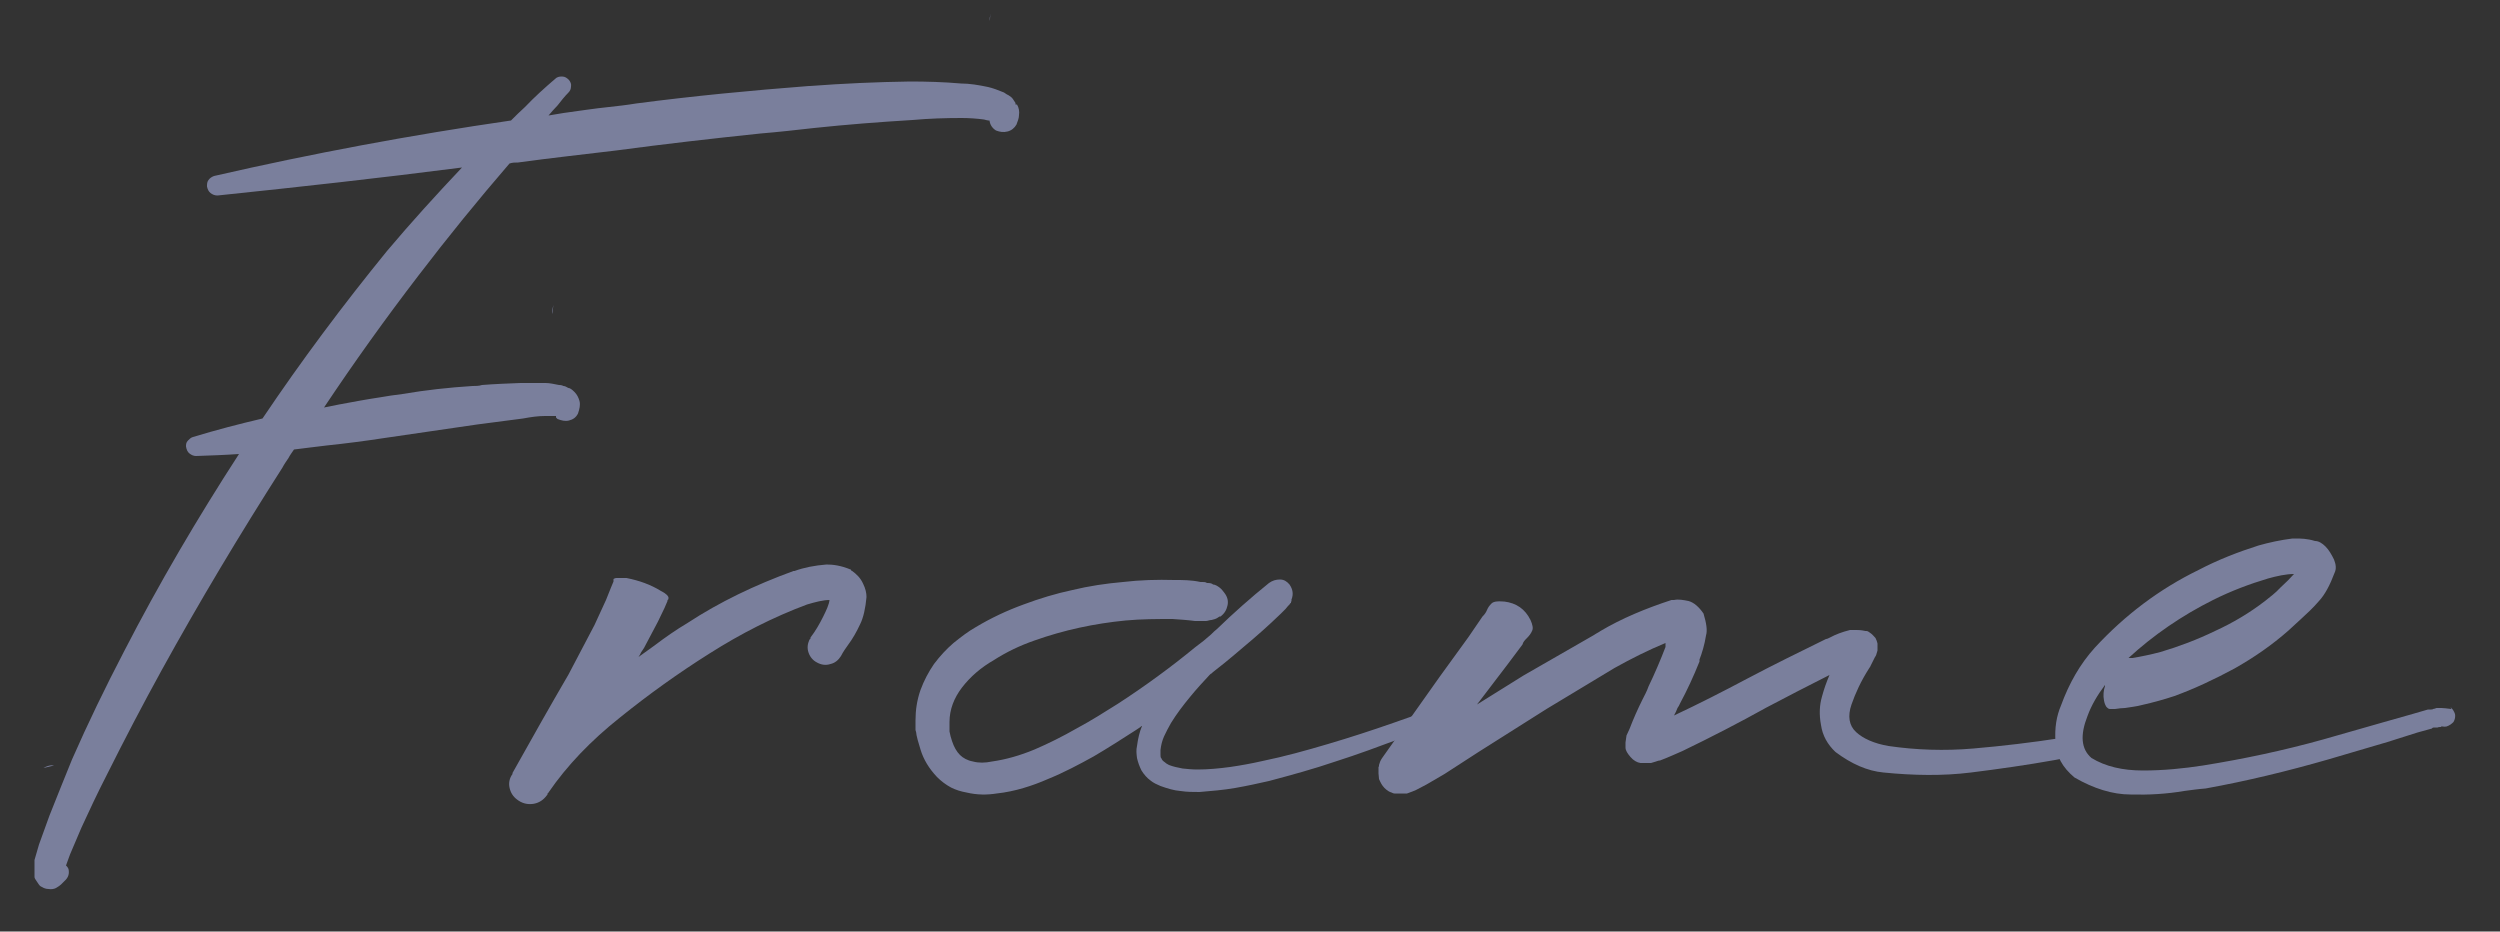 <?xml version="1.0" encoding="UTF-8"?>
<svg id="_レイヤー_1" data-name=" レイヤー 1" xmlns="http://www.w3.org/2000/svg" version="1.1" viewBox="0 0 500 186.3">
  <rect x="0" y="0" width="500" height="186.3" fill="#333333" stroke="none"/>
  <defs>
    <style>
      .cls-1 {
        fill: #7a7f9c;
      }

      .cls-1, .cls-2 {
        stroke-width: 0px;
      }

      .cls-2 {
        fill: #fff;
      }
    </style>
  </defs>
  <path class="cls-2" d="M811.7,97.8c0-25.7,0-30.3-.3-35.6-.3-5.6-1.6-8.2-7.1-9.4-1.2-.3-3.3-.3-4.8-.5-1.2-.2-2.1-.3-2.1-1,0-1,.8-1.3,2.6-1.3,3.8,0,8.2,0,18.6.5,1.2,0,45.7,0,49.5-.2,3.6-.2,6.6-.5,7.6-1s1.3-.7,1.8-.7.7.7.7,1.5c0,1.2-1,3.1-1.3,7.7-.2,2.5-.3,5.6-.7,9.9-.2,1.6-.7,2.8-1.3,2.8-1,0-1.3-.8-1.3-2.1,0-2.1-.3-4.1-.8-5.4-1.2-3.8-4.6-5.4-11.8-6.1-2.8-.3-32.5-.5-34.3-.5s-1,.5-1,1.6v45.4c0,1.2.2,1.6,1,1.6,2.1,0,34.2,0,38-.3,4.4-.3,6.6-.8,8.2-2.8.8-1,1.3-1.6,2-1.6s.8.3.8,1.3-.8,3.8-1.3,9.2c-.5,5.1-.5,8.9-.7,11.2-.2,1.6-.5,2.5-1.2,2.5-1,0-1.2-1.3-1.2-2.6s-.2-3.1-.7-4.6c-.7-2.5-2.6-4.8-8.6-5.4-4.4-.5-32.5-.8-35.3-.8s-1.2.5-1.2,1.2v14.5c0,5.6-.2,24.7,0,28.1.3,6.7,1.3,10.4,5.4,12,2.8,1.2,19,1.5,25.4,1.5s10.4-.2,14.8-1.5c5.3-1.6,7.1-5.1,8.4-12.2.3-1.8.7-2.5,1.5-2.5s1,1.3,1,2.5-1.3,12.5-2.1,16c-1.2,4.3-2.5,4.3-8.9,4.3-12.2,0-29.4-.3-35.8-.5-6.6-.2-14.2-.5-20.6-.5s-7.9.7-12.2.5c-1.8,0-2.6-.3-2.6-1.3s.8-.8,1.8-1c1.6-.2,2.6-.2,3.8-.5,3.5-.8,5.6-3.1,5.9-15.5.2-6.4.3-14.8.3-29.5v-29h0Z"/>
  <path class="cls-2" d="M969.7,166.6c0-3.8,2.8-8.7,8.7-8.7s8.4,3.5,8.4,8.6-3.6,8.9-8.6,8.9-8.6-4.8-8.6-8.7h0Z"/>
  <g>
    <path class="cls-1" d="M203.4,20.9c.4.7.5,1.4.4,2.1,0,.7-.3,1.3-.5,1.9-.4.7-1,1.2-1.8,1.4-.8.2-1.5.1-2.3-.2-.8-.5-1.2-1.2-1.3-2h-.2c-.2,0-.5-.1-.9-.2-1.5-.2-3-.3-4.5-.3-3.2,0-6.5.1-9.8.4-6.6.4-13.1.9-19.7,1.6-3.5.4-7.1.8-10.7,1.1-9.6,1-19.2,2.1-28.9,3.4-6.6.8-13.1,1.5-19.6,2.4-.6,0-1.1,0-1.7.2-6.3,7.3-12.4,14.8-18.2,22.4-6.6,8.6-12.9,17.4-18.9,26.4,1-.2,2-.4,3-.6,2.7-.5,5.3-1,8-1.4,1.6-.3,3.2-.5,4.7-.7,4.7-.8,9.3-1.3,14-1.6.6,0,1.3,0,1.9-.2,2.5-.2,5.1-.3,7.7-.4h5c.8,0,1.7.2,2.7.4.2,0,.5,0,.9.2.4,0,.7.3,1,.4.3,0,.7.3,1.2.8s.8,1.1,1,1.8c.2.8,0,1.6-.3,2.5-.4.8-1,1.2-1.8,1.4-.8.2-1.5,0-2.3-.3l-.3-.3v-.3h-2.2c-1.4,0-2.8.2-4.4.5l-9.2,1.2-18.5,2.7c-3.9.6-7.8,1.1-11.6,1.5-2.2.3-4.4.5-6.5.8-.4.6-.8,1.1-1.1,1.7-.4.6-.9,1.3-1.2,1.9-8.5,13.3-16.6,26.8-24.2,40.6-3.8,6.9-7.4,13.8-10.9,20.8-1.8,3.5-3.5,7.1-5.1,10.6l-2.3,5.4-.8,2.2s.1.1.2.2c.1.1.2.3.3.5.2.9,0,1.7-.8,2.4,0,0-.1.1-.2.2-.1.1-.3.3-.5.5s-.5.4-1,.7c-.4.2-.9.3-1.5.2-.5,0-1-.2-1.3-.4-.3-.1-.5-.3-.7-.6s-.4-.6-.6-.9c-.2-.3-.2-.5-.2-.5v-3.4l.9-3.1,2.1-5.8c1.5-3.8,3-7.5,4.5-11.2,3.2-7.3,6.7-14.5,10.4-21.6,7-13.6,14.7-26.7,23-39.5-2.8.2-5.7.3-8.6.4-.5,0-.9-.2-1.3-.5-.4-.3-.6-.8-.7-1.4,0-.4,0-.8.4-1.2.3-.3.6-.6,1-.7,4.6-1.4,9.2-2.6,13.9-3.7,7.8-11.6,16.1-22.7,24.9-33.5,4.8-5.7,9.8-11.2,15-16.7-16.3,2.1-32.6,3.9-48.9,5.6-.6,0-1-.2-1.4-.5s-.6-.8-.7-1.3c0-.5,0-.9.3-1.3.3-.4.6-.6,1.1-.8,19.6-4.5,39.4-8.2,59.4-11.1.9-.9,1.9-1.9,2.8-2.7,1.9-2,3.9-3.8,6-5.6.4-.4.8-.5,1.4-.5s1,.3,1.4.7c.3.4.5.8.4,1.3,0,.5-.2.9-.5,1.2-.8.8-1.5,1.7-2.2,2.6-.6.6-1.2,1.3-1.8,2,1-.2,2-.3,3-.5,3-.4,6.1-.9,9.1-1.2,1.8-.2,3.6-.4,5.4-.7,11.4-1.5,22.9-2.6,34.6-3.5h.2c6.6-.5,13.3-.8,20-.9,3.3,0,6.8.1,10.2.4,1.7,0,3.5.3,5.4.7.9.2,2,.6,3.2,1.1.2.1.4.3.6.4.3.1.5.3.8.5s.5.6.9,1.2v.3h.3ZM10.8,153.1c-.5-.1-1,0-1.5.2-.3.1-.4.2-.6.3,0,0,2.1-.5,2.1-.5ZM110.8,61c-.4.7-.5,1.3-.3,1.8,0-.6,0-1.2.3-1.8ZM198.2,3c-.3.3-.3.7-.2,1.2v-.4c0-.3,0-.5.2-.9h0Z"/>
    <path class="cls-1" d="M170.3,114.1c1,.7,1.8,1.5,2.3,2.6.5,1,.7,1.9.7,2.7-.2,2.2-.6,4.1-1.3,5.5-.7,1.5-1.5,2.9-2.4,4.1-.5.7-1,1.4-1.4,2.2-.5.8-1.2,1.4-2.1,1.6-.9.3-1.8.2-2.7-.3-.8-.4-1.4-1.1-1.7-2s-.2-1.7.2-2.6c0,0,.1,0,.2-.2v-.2c1-1.3,1.8-2.7,2.5-4.1s1.2-2.5,1.3-3.4h0c-1.3,0-2.8.4-4.5.9-6.7,2.5-13.2,5.8-19.5,9.8-6.2,3.9-12.2,8.2-17.9,12.8-5.8,4.6-10.6,9.6-14.3,15,0,0,0,.1-.2.2v.2l-.4.5c-.7.8-1.6,1.3-2.7,1.4-1.1.1-2.1-.2-3-.9-.8-.6-1.3-1.4-1.5-2.4-.2-.9,0-1.9.6-2.7h0v-.2c3.7-6.6,7.4-13.2,11.2-19.7l5.2-9.9,2.3-5,1-2.5.5-1.2v-.5s.3-.2.6-.2h2c2.5.5,4.8,1.3,6.9,2.6.6.3,1,.6,1.2.8.2.2.3.4.3.6s0,.3-.2.4v.2l-.6,1.4-1.3,2.7-2.8,5.3c-.2.3-.4.6-.6.9-.1.3-.3.6-.5.9,1.1-.8,2.1-1.5,3.2-2.3,2.1-1.6,4.4-3.2,6.6-4.5,6.4-4.2,13.5-7.6,21.2-10.4h.2c1.9-.7,4-1.1,6.4-1.3,1.3,0,2.9.2,4.8,1h.1v.2Z"/>
    <path class="cls-1" d="M293.7,140.6c.1.4.1.9,0,1.2-.2.4-.5.7-.9.9-4.2,1.8-8.4,3.4-12.7,5-4.3,1.6-8.6,3.2-13,4.6-4.4,1.5-8.8,2.7-13.3,3.9-2.2.5-4.5,1-6.8,1.4s-4.7.6-7.1.8c-1.3,0-2.5,0-3.8-.2-1.3-.1-2.6-.5-4-1-.7-.3-1.4-.6-2-1.1-.7-.5-1.3-1.2-1.8-2-.4-.8-.7-1.6-.9-2.5-.1-.8-.2-1.6,0-2.4.2-1.5.5-2.8,1-4h0s-.2,0-.3.2c-.3.2-.6.4-.9.6-2.8,1.8-5.6,3.6-8.5,5.3-2.9,1.6-5.9,3.2-9.1,4.5-1.6.7-3.2,1.3-4.9,1.8s-3.5.9-5.4,1.1c-1.9.3-3.9.3-6-.2-1.1-.2-2.1-.5-3.1-1-1.1-.6-2-1.3-2.8-2.1-1.6-1.7-2.7-3.5-3.3-5.5s-.6-2-.8-2.9c0-.3-.1-.7-.2-1v-1.9c0-2.1.3-4.1,1-6.1.7-1.9,1.6-3.6,2.7-5.2,1.2-1.6,2.5-3,3.9-4.2,1.5-1.2,2.9-2.3,4.5-3.2,3-1.8,6.2-3.3,9.5-4.5,3.2-1.2,6.5-2.2,9.8-2.9,3.3-.8,6.7-1.3,10.1-1.6,3.4-.4,6.8-.5,10.3-.4,1.7,0,3.4,0,5.2.4h.4c.3,0,.6,0,.9.2.4,0,.9,0,1.2.3.4,0,.9.3,1.3.6.4.3.7.7,1,1.1.6.8.8,1.6.6,2.5s-.6,1.6-1.4,2.2h-.2l-.3.2c-.4.3-.9.4-1.3.5-.4,0-.8.2-1.1.2h-2.2c-1.5-.2-3-.3-4.5-.4-3.1,0-6.2,0-9.4.3-6.2.6-12.3,1.9-18.2,4-2.9,1-5.6,2.3-8.1,3.9-2.6,1.5-4.7,3.3-6.4,5.5-1.6,2.1-2.5,4.4-2.5,6.9v1.9c.1.6.3,1.3.5,1.9.4,1.2.9,2.1,1.6,2.8.6.6,1.5,1.1,2.6,1.3,1.1.3,2.4.3,3.8,0,2.8-.4,5.6-1.2,8.5-2.4,2.8-1.2,5.6-2.6,8.4-4.2,2.8-1.5,5.5-3.2,8.2-4.9,5.4-3.5,10.6-7.3,15.6-11.4,1.1-.8,2.1-1.6,3.1-2.5.4-.4.8-.8,1.2-1.1,3.3-3.2,6.8-6.3,10.4-9.2.7-.5,1.4-.7,2.2-.7s1.4.4,1.9,1c.7,1,.8,2,.4,3v.3h0s0,0-.1.2v.2c-.2,0-.2.2-.3.3l-.3.3c-.2.2-.3.4-.5.6-.3.3-.6.6-.9.9-.6.6-1.3,1.2-1.9,1.8-1.2,1.1-2.4,2.2-3.7,3.3-2.5,2.1-5,4.3-7.6,6.3-.3.2-.5.4-.7.6-.1,0-.3.2-.4.3-1.3,1.4-2.6,2.8-3.9,4.4-1.4,1.7-2.7,3.4-3.8,5.2-.5.9-1,1.8-1.4,2.7s-.6,1.8-.7,2.7v1c0,.3,0,.5.2.7.1.3.3.5.6.7.2.2.5.4.9.6.8.3,1.6.5,2.7.7.9.1,2,.2,3,.2,2.1,0,4.3-.2,6.5-.5,2.1-.3,4.3-.7,6.5-1.2,4.4-.9,8.7-2.1,13.1-3.4,4.4-1.3,8.7-2.7,13-4.2s8.6-3,12.8-4.6c.4-.1.9,0,1.2,0,.4.2.7.5.9.9l.2-.3h0Z"/>
    <path class="cls-1" d="M412.3,147.5c.6,0,1.1,0,1.6.4.5.3.8.8.9,1.3,0,.6,0,1.1-.4,1.5-.3.4-.8.8-1.3.9-.7.1-1.4.3-2.1.4-5.6,1-11.2,1.8-16.8,2.5-5.6.7-11.5.6-17.5,0-3.2-.3-6.4-1.7-9.6-4.1-1.6-1.5-2.6-3.3-2.9-5.4-.4-2.1-.3-4,.2-5.7.4-1.5.9-2.9,1.5-4.3-4.2,2.1-8.4,4.3-12.6,6.5-5.4,3-11,5.9-16.8,8.7-1.4.6-2.9,1.3-4.5,1.9-.3,0-.5.1-.8.2-.3.1-.6.2-1,.3h-2.1c-.7-.1-1.4-.5-2-1.2s-1-1.3-1-1.9v-.6h0v-.4l.2-1.4.6-1.3c.8-2.1,1.7-4.1,2.6-5.9.4-.8.9-1.7,1.2-2.6,1.3-2.7,2.4-5.3,3.4-7.9v-.8c-3.4,1.4-6.8,3.1-10.2,5l-13.6,8.2-13.6,8.6-6.8,4.4-3.6,2.1-2.1,1.1c-.4.2-1,.4-1.8.7h-2.5c-.2,0-.4-.1-.6-.2-.4-.1-.9-.4-1.4-.9s-.8-1.1-1.1-1.8c0-.4-.1-.8-.1-1.1v-1.3h0c0-.1.1-.1.1-.1v-.3c.1-.4.3-.9.5-1.2h0l.2-.3,11.4-16.1,5.8-8,2.8-4.1c.4-.4.7-.8.9-1.3.2-.5.5-.9.9-1.3s1.2-.5,2.3-.4h.2c2.5.3,4.2,1.5,5.3,3.7.4.9.6,1.7.3,2.2-.2.5-.6,1-1,1.4s-.8.8-.9,1.3l-3,4-6.1,8,9.3-5.8,14.1-8.1c.4-.3.9-.5,1.3-.8,4.2-2.5,9-4.5,14.2-6.2h.5c.9-.2,1.9,0,2.9.2,1.1.3,2.1,1.2,3,2.5.6,2,.8,3.4.5,4.4-.3,1.9-.8,3.5-1.3,4.8v.4c-1.2,3-2.5,5.8-3.9,8.4-.1.3-.3.6-.5.9-.2.5-.4,1-.7,1.5,4.9-2.3,9.8-4.8,14.7-7.4,5.1-2.7,10.4-5.3,15.7-7.9.3,0,.5-.2.8-.3,1.1-.6,2.4-1.1,4-1.5h1.3c.3,0,.9,0,1.8.2h.2c.3,0,.6.3.9.5s.5.5.9.9c.2.4.3.7.4,1.1v1.4c-.2.7-.3,1.1-.5,1.3-.4.8-.7,1.4-.9,1.8,0,.1-.2.3-.3.5-1.6,2.5-2.7,4.9-3.5,7.2s-.5,4.2.9,5.5,3.6,2.3,6.5,2.8c5.5.8,11.2,1,17,.5s11.7-1.2,17.5-2.1h.1Z"/>
    <path class="cls-1" d="M490.1,141.4c.4.4.7.8.9,1.4.1.5,0,1.1-.3,1.6-.4.4-.8.7-1.4.9-.5.1-1.1,0-1.6-.3.4.1.6.2.6.3,0,0,0,.1-.2.1s-.4,0-.6.1h-.7c-.2,0-.4.1-.4.2l-2.9.8-6,1.9-11.9,3.5c-8,2.3-16.2,4.3-24.5,5.8-1.4.1-2.8.3-4.3.5-3.5.6-7.1.8-10.7.7-3.6,0-7.4-1.2-11.2-3.4-2.4-2-3.7-4.3-3.8-7.1-.2-2.8.2-5.2,1.1-7.3,1.6-4.4,3.8-8.3,6.8-11.6,6-6.5,12.9-11.7,20.7-15.5,3.8-2,7.9-3.6,12-4.9,2.1-.6,4.4-1.1,6.8-1.4h.5c1.1,0,2.4,0,4,.5.7,0,1.4.4,2.1,1.1s1.2,1.6,1.7,2.6c.4,1,.5,1.9.1,2.7-.9,2.4-1.9,4.3-3.1,5.6-1.2,1.4-2.4,2.5-3.6,3.6-.8.7-1.6,1.5-2.5,2.3-3.3,2.9-6.9,5.4-10.8,7.6-3.9,2.1-7.9,4-12,5.5-2.1.7-4.3,1.3-6.5,1.8h0c-1.1.3-2.2.4-3.4.6-.6,0-1.3.1-2,.2h-1c-.3,0-.5-.2-.7-.4-.2-.3-.4-.7-.5-1.3-.2-1-.1-2,.2-2.9v-.2c-1.5,2-2.7,4-3.5,6.2-1.5,3.8-1.3,6.6.8,8.4,2.8,1.7,6.2,2.5,10.3,2.5s8.1-.4,12-1c8.1-1.3,16.1-3,24-5.2l11.9-3.4,6-1.7,3.1-.9h.6c.2,0,.3,0,.4-.1.2,0,.4-.1.7-.2h1c.4,0,1.1.1,2,.2l-.2-.4h0ZM442.6,120c-6.2,3.1-11.9,7-16.9,11.6h.8c1.8-.3,3.7-.7,5.6-1.2,3.7-1.1,7.4-2.5,10.9-4.2,3.5-1.6,6.9-3.6,10-6,1-.8,2.1-1.6,3.1-2.7,1.1-1,2-1.9,2.7-2.7-1.6,0-3.4.4-5.2.9-3.7,1.1-7.4,2.5-11,4.3h0Z"/>
  </g>
</svg>
